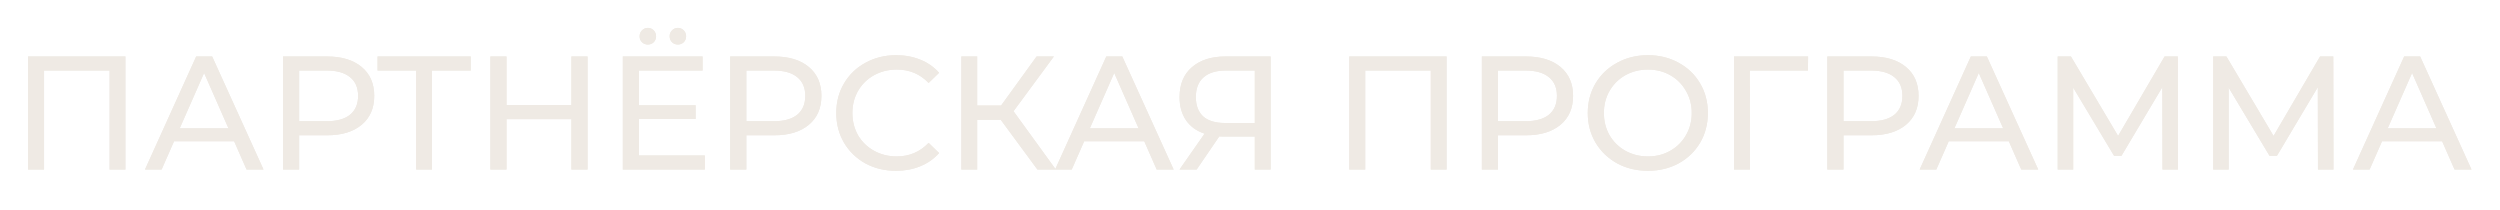 <?xml version="1.0" encoding="UTF-8"?> <svg xmlns="http://www.w3.org/2000/svg" width="929" height="78" viewBox="0 0 929 78" fill="none"> <g filter="url(#filter0_f_91_11100)"> <path d="M46.603 20.988V62.988H40.723V26.208H16.363V62.988H10.423V20.988H46.603ZM87 52.488H64.68L60.06 62.988H53.88L72.9 20.988H78.84L97.92 62.988H91.62L87 52.488ZM84.9 47.688L75.84 27.108L66.78 47.688H84.9ZM121.549 20.988C126.989 20.988 131.269 22.288 134.389 24.888C137.509 27.488 139.069 31.068 139.069 35.628C139.069 40.188 137.509 43.768 134.389 46.368C131.269 48.968 126.989 50.268 121.549 50.268H111.169V62.988H105.169V20.988H121.549ZM121.369 45.048C125.169 45.048 128.069 44.248 130.069 42.648C132.069 41.008 133.069 38.668 133.069 35.628C133.069 32.588 132.069 30.268 130.069 28.668C128.069 27.028 125.169 26.208 121.369 26.208H111.169V45.048H121.369ZM174.927 26.208H160.527V62.988H154.647V26.208H140.307V20.988H174.927V26.208ZM218.34 20.988V62.988H212.34V44.268H188.22V62.988H182.22V20.988H188.22V39.048H212.34V20.988H218.34ZM261.918 57.768V62.988H231.438V20.988H261.078V26.208H237.438V39.108H258.498V44.208H237.438V57.768H261.918ZM240.738 16.548C239.898 16.548 239.178 16.268 238.578 15.708C237.978 15.108 237.678 14.368 237.678 13.488C237.678 12.608 237.978 11.868 238.578 11.268C239.178 10.668 239.898 10.368 240.738 10.368C241.578 10.368 242.298 10.668 242.898 11.268C243.498 11.868 243.798 12.608 243.798 13.488C243.798 14.368 243.498 15.108 242.898 15.708C242.298 16.268 241.578 16.548 240.738 16.548ZM251.898 16.548C251.058 16.548 250.338 16.268 249.738 15.708C249.138 15.108 248.838 14.368 248.838 13.488C248.838 12.608 249.138 11.868 249.738 11.268C250.338 10.668 251.058 10.368 251.898 10.368C252.738 10.368 253.458 10.668 254.058 11.268C254.658 11.868 254.958 12.608 254.958 13.488C254.958 14.368 254.658 15.108 254.058 15.708C253.458 16.268 252.738 16.548 251.898 16.548ZM287.721 20.988C293.161 20.988 297.441 22.288 300.561 24.888C303.681 27.488 305.241 31.068 305.241 35.628C305.241 40.188 303.681 43.768 300.561 46.368C297.441 48.968 293.161 50.268 287.721 50.268H277.341V62.988H271.341V20.988H287.721ZM287.541 45.048C291.341 45.048 294.241 44.248 296.241 42.648C298.241 41.008 299.241 38.668 299.241 35.628C299.241 32.588 298.241 30.268 296.241 28.668C294.241 27.028 291.341 26.208 287.541 26.208H277.341V45.048H287.541ZM332.953 63.468C328.753 63.468 324.953 62.548 321.553 60.708C318.193 58.828 315.553 56.268 313.633 53.028C311.713 49.748 310.753 46.068 310.753 41.988C310.753 37.908 311.713 34.248 313.633 31.008C315.553 27.728 318.213 25.168 321.613 23.328C325.013 21.448 328.813 20.508 333.013 20.508C336.293 20.508 339.293 21.068 342.013 22.188C344.733 23.268 347.053 24.888 348.973 27.048L345.073 30.828C341.913 27.508 337.973 25.848 333.253 25.848C330.133 25.848 327.313 26.548 324.793 27.948C322.273 29.348 320.293 31.288 318.853 33.768C317.453 36.208 316.753 38.948 316.753 41.988C316.753 45.028 317.453 47.788 318.853 50.268C320.293 52.708 322.273 54.628 324.793 56.028C327.313 57.428 330.133 58.128 333.253 58.128C337.933 58.128 341.873 56.448 345.073 53.088L348.973 56.868C347.053 59.028 344.713 60.668 341.953 61.788C339.233 62.908 336.233 63.468 332.953 63.468ZM371.879 44.508H363.119V62.988H357.239V20.988H363.119V39.228H371.999L385.199 20.988H391.619L376.619 41.328L392.339 62.988H385.499L371.879 44.508ZM425.203 52.488H402.883L398.263 62.988H392.083L411.103 20.988H417.043L436.123 62.988H429.823L425.203 52.488ZM423.103 47.688L414.043 27.108L404.983 47.688H423.103ZM472.16 20.988V62.988H466.28V50.748H454.7C453.98 50.748 453.44 50.728 453.08 50.688L444.68 62.988H438.32L447.62 49.668C444.62 48.668 442.32 47.008 440.72 44.688C439.12 42.328 438.32 39.468 438.32 36.108C438.32 31.348 439.84 27.648 442.88 25.008C445.96 22.328 450.1 20.988 455.3 20.988H472.16ZM444.38 36.048C444.38 39.168 445.28 41.568 447.08 43.248C448.92 44.888 451.62 45.708 455.18 45.708H466.28V26.208H455.54C451.94 26.208 449.18 27.048 447.26 28.728C445.34 30.408 444.38 32.848 444.38 36.048ZM537.56 20.988V62.988H531.68V26.208H507.32V62.988H501.38V20.988H537.56ZM567.037 20.988C572.477 20.988 576.757 22.288 579.877 24.888C582.997 27.488 584.557 31.068 584.557 35.628C584.557 40.188 582.997 43.768 579.877 46.368C576.757 48.968 572.477 50.268 567.037 50.268H556.657V62.988H550.657V20.988H567.037ZM566.857 45.048C570.657 45.048 573.557 44.248 575.557 42.648C577.557 41.008 578.557 38.668 578.557 35.628C578.557 32.588 577.557 30.268 575.557 28.668C573.557 27.028 570.657 26.208 566.857 26.208H556.657V45.048H566.857ZM612.389 63.468C608.149 63.468 604.329 62.548 600.929 60.708C597.529 58.828 594.849 56.248 592.889 52.968C590.969 49.688 590.009 46.028 590.009 41.988C590.009 37.948 590.969 34.288 592.889 31.008C594.849 27.728 597.529 25.168 600.929 23.328C604.329 21.448 608.149 20.508 612.389 20.508C616.589 20.508 620.389 21.448 623.789 23.328C627.189 25.168 629.849 27.728 631.769 31.008C633.689 34.248 634.649 37.908 634.649 41.988C634.649 46.068 633.689 49.748 631.769 53.028C629.849 56.268 627.189 58.828 623.789 60.708C620.389 62.548 616.589 63.468 612.389 63.468ZM612.389 58.128C615.469 58.128 618.229 57.428 620.669 56.028C623.149 54.628 625.089 52.708 626.489 50.268C627.929 47.788 628.649 45.028 628.649 41.988C628.649 38.948 627.929 36.208 626.489 33.768C625.089 31.288 623.149 29.348 620.669 27.948C618.229 26.548 615.469 25.848 612.389 25.848C609.309 25.848 606.509 26.548 603.989 27.948C601.509 29.348 599.549 31.288 598.109 33.768C596.709 36.208 596.009 38.948 596.009 41.988C596.009 45.028 596.709 47.788 598.109 50.268C599.549 52.708 601.509 54.628 603.989 56.028C606.509 57.428 609.309 58.128 612.389 58.128ZM671.829 26.208H650.229L650.289 62.988H644.349V20.988H671.889L671.829 26.208ZM695.416 20.988C700.856 20.988 705.136 22.288 708.256 24.888C711.376 27.488 712.936 31.068 712.936 35.628C712.936 40.188 711.376 43.768 708.256 46.368C705.136 48.968 700.856 50.268 695.416 50.268H685.036V62.988H679.036V20.988H695.416ZM695.236 45.048C699.036 45.048 701.936 44.248 703.936 42.648C705.936 41.008 706.936 38.668 706.936 35.628C706.936 32.588 705.936 30.268 703.936 28.668C701.936 27.028 699.036 26.208 695.236 26.208H685.036V45.048H695.236ZM746.473 52.488H724.153L719.533 62.988H713.353L732.373 20.988H738.313L757.393 62.988H751.093L746.473 52.488ZM744.373 47.688L735.313 27.108L726.253 47.688H744.373ZM803.582 62.988L803.522 32.388L788.342 57.888H785.582L770.402 32.568V62.988H764.642V20.988H769.562L787.082 50.508L804.362 20.988H809.282L809.342 62.988H803.582ZM861.355 62.988L861.295 32.388L846.115 57.888H843.355L828.175 32.568V62.988H822.415V20.988H827.335L844.855 50.508L862.135 20.988H867.055L867.115 62.988H861.355ZM907.488 52.488H885.168L880.548 62.988H874.368L893.388 20.988H899.328L918.408 62.988H912.108L907.488 52.488ZM905.388 47.688L896.328 27.108L887.268 47.688H905.388Z" fill="#EFEAE4"></path> </g> <path d="M46.603 20.988V62.988H40.723V26.208H16.363V62.988H10.423V20.988H46.603ZM87 52.488H64.68L60.06 62.988H53.88L72.9 20.988H78.84L97.92 62.988H91.62L87 52.488ZM84.9 47.688L75.84 27.108L66.78 47.688H84.9ZM121.549 20.988C126.989 20.988 131.269 22.288 134.389 24.888C137.509 27.488 139.069 31.068 139.069 35.628C139.069 40.188 137.509 43.768 134.389 46.368C131.269 48.968 126.989 50.268 121.549 50.268H111.169V62.988H105.169V20.988H121.549ZM121.369 45.048C125.169 45.048 128.069 44.248 130.069 42.648C132.069 41.008 133.069 38.668 133.069 35.628C133.069 32.588 132.069 30.268 130.069 28.668C128.069 27.028 125.169 26.208 121.369 26.208H111.169V45.048H121.369ZM174.927 26.208H160.527V62.988H154.647V26.208H140.307V20.988H174.927V26.208ZM218.34 20.988V62.988H212.34V44.268H188.22V62.988H182.22V20.988H188.22V39.048H212.34V20.988H218.34ZM261.918 57.768V62.988H231.438V20.988H261.078V26.208H237.438V39.108H258.498V44.208H237.438V57.768H261.918ZM240.738 16.548C239.898 16.548 239.178 16.268 238.578 15.708C237.978 15.108 237.678 14.368 237.678 13.488C237.678 12.608 237.978 11.868 238.578 11.268C239.178 10.668 239.898 10.368 240.738 10.368C241.578 10.368 242.298 10.668 242.898 11.268C243.498 11.868 243.798 12.608 243.798 13.488C243.798 14.368 243.498 15.108 242.898 15.708C242.298 16.268 241.578 16.548 240.738 16.548ZM251.898 16.548C251.058 16.548 250.338 16.268 249.738 15.708C249.138 15.108 248.838 14.368 248.838 13.488C248.838 12.608 249.138 11.868 249.738 11.268C250.338 10.668 251.058 10.368 251.898 10.368C252.738 10.368 253.458 10.668 254.058 11.268C254.658 11.868 254.958 12.608 254.958 13.488C254.958 14.368 254.658 15.108 254.058 15.708C253.458 16.268 252.738 16.548 251.898 16.548ZM287.721 20.988C293.161 20.988 297.441 22.288 300.561 24.888C303.681 27.488 305.241 31.068 305.241 35.628C305.241 40.188 303.681 43.768 300.561 46.368C297.441 48.968 293.161 50.268 287.721 50.268H277.341V62.988H271.341V20.988H287.721ZM287.541 45.048C291.341 45.048 294.241 44.248 296.241 42.648C298.241 41.008 299.241 38.668 299.241 35.628C299.241 32.588 298.241 30.268 296.241 28.668C294.241 27.028 291.341 26.208 287.541 26.208H277.341V45.048H287.541ZM332.953 63.468C328.753 63.468 324.953 62.548 321.553 60.708C318.193 58.828 315.553 56.268 313.633 53.028C311.713 49.748 310.753 46.068 310.753 41.988C310.753 37.908 311.713 34.248 313.633 31.008C315.553 27.728 318.213 25.168 321.613 23.328C325.013 21.448 328.813 20.508 333.013 20.508C336.293 20.508 339.293 21.068 342.013 22.188C344.733 23.268 347.053 24.888 348.973 27.048L345.073 30.828C341.913 27.508 337.973 25.848 333.253 25.848C330.133 25.848 327.313 26.548 324.793 27.948C322.273 29.348 320.293 31.288 318.853 33.768C317.453 36.208 316.753 38.948 316.753 41.988C316.753 45.028 317.453 47.788 318.853 50.268C320.293 52.708 322.273 54.628 324.793 56.028C327.313 57.428 330.133 58.128 333.253 58.128C337.933 58.128 341.873 56.448 345.073 53.088L348.973 56.868C347.053 59.028 344.713 60.668 341.953 61.788C339.233 62.908 336.233 63.468 332.953 63.468ZM371.879 44.508H363.119V62.988H357.239V20.988H363.119V39.228H371.999L385.199 20.988H391.619L376.619 41.328L392.339 62.988H385.499L371.879 44.508ZM425.203 52.488H402.883L398.263 62.988H392.083L411.103 20.988H417.043L436.123 62.988H429.823L425.203 52.488ZM423.103 47.688L414.043 27.108L404.983 47.688H423.103ZM472.16 20.988V62.988H466.28V50.748H454.7C453.98 50.748 453.44 50.728 453.08 50.688L444.68 62.988H438.32L447.62 49.668C444.62 48.668 442.32 47.008 440.72 44.688C439.12 42.328 438.32 39.468 438.32 36.108C438.32 31.348 439.84 27.648 442.88 25.008C445.96 22.328 450.1 20.988 455.3 20.988H472.16ZM444.38 36.048C444.38 39.168 445.28 41.568 447.08 43.248C448.92 44.888 451.62 45.708 455.18 45.708H466.28V26.208H455.54C451.94 26.208 449.18 27.048 447.26 28.728C445.34 30.408 444.38 32.848 444.38 36.048ZM537.56 20.988V62.988H531.68V26.208H507.32V62.988H501.38V20.988H537.56ZM567.037 20.988C572.477 20.988 576.757 22.288 579.877 24.888C582.997 27.488 584.557 31.068 584.557 35.628C584.557 40.188 582.997 43.768 579.877 46.368C576.757 48.968 572.477 50.268 567.037 50.268H556.657V62.988H550.657V20.988H567.037ZM566.857 45.048C570.657 45.048 573.557 44.248 575.557 42.648C577.557 41.008 578.557 38.668 578.557 35.628C578.557 32.588 577.557 30.268 575.557 28.668C573.557 27.028 570.657 26.208 566.857 26.208H556.657V45.048H566.857ZM612.389 63.468C608.149 63.468 604.329 62.548 600.929 60.708C597.529 58.828 594.849 56.248 592.889 52.968C590.969 49.688 590.009 46.028 590.009 41.988C590.009 37.948 590.969 34.288 592.889 31.008C594.849 27.728 597.529 25.168 600.929 23.328C604.329 21.448 608.149 20.508 612.389 20.508C616.589 20.508 620.389 21.448 623.789 23.328C627.189 25.168 629.849 27.728 631.769 31.008C633.689 34.248 634.649 37.908 634.649 41.988C634.649 46.068 633.689 49.748 631.769 53.028C629.849 56.268 627.189 58.828 623.789 60.708C620.389 62.548 616.589 63.468 612.389 63.468ZM612.389 58.128C615.469 58.128 618.229 57.428 620.669 56.028C623.149 54.628 625.089 52.708 626.489 50.268C627.929 47.788 628.649 45.028 628.649 41.988C628.649 38.948 627.929 36.208 626.489 33.768C625.089 31.288 623.149 29.348 620.669 27.948C618.229 26.548 615.469 25.848 612.389 25.848C609.309 25.848 606.509 26.548 603.989 27.948C601.509 29.348 599.549 31.288 598.109 33.768C596.709 36.208 596.009 38.948 596.009 41.988C596.009 45.028 596.709 47.788 598.109 50.268C599.549 52.708 601.509 54.628 603.989 56.028C606.509 57.428 609.309 58.128 612.389 58.128ZM671.829 26.208H650.229L650.289 62.988H644.349V20.988H671.889L671.829 26.208ZM695.416 20.988C700.856 20.988 705.136 22.288 708.256 24.888C711.376 27.488 712.936 31.068 712.936 35.628C712.936 40.188 711.376 43.768 708.256 46.368C705.136 48.968 700.856 50.268 695.416 50.268H685.036V62.988H679.036V20.988H695.416ZM695.236 45.048C699.036 45.048 701.936 44.248 703.936 42.648C705.936 41.008 706.936 38.668 706.936 35.628C706.936 32.588 705.936 30.268 703.936 28.668C701.936 27.028 699.036 26.208 695.236 26.208H685.036V45.048H695.236ZM746.473 52.488H724.153L719.533 62.988H713.353L732.373 20.988H738.313L757.393 62.988H751.093L746.473 52.488ZM744.373 47.688L735.313 27.108L726.253 47.688H744.373ZM803.582 62.988L803.522 32.388L788.342 57.888H785.582L770.402 32.568V62.988H764.642V20.988H769.562L787.082 50.508L804.362 20.988H809.282L809.342 62.988H803.582ZM861.355 62.988L861.295 32.388L846.115 57.888H843.355L828.175 32.568V62.988H822.415V20.988H827.335L844.855 50.508L862.135 20.988H867.055L867.115 62.988H861.355ZM907.488 52.488H885.168L880.548 62.988H874.368L893.388 20.988H899.328L918.408 62.988H912.108L907.488 52.488ZM905.388 47.688L896.328 27.108L887.268 47.688H905.388Z" fill="#EFEAE4"></path> <defs> <filter id="filter0_f_91_11100" x="0.423" y="0.368" width="927.986" height="73.1" filterUnits="userSpaceOnUse" color-interpolation-filters="sRGB"> <feFlood flood-opacity="0" result="BackgroundImageFix"></feFlood> <feBlend mode="normal" in="SourceGraphic" in2="BackgroundImageFix" result="shape"></feBlend> <feGaussianBlur stdDeviation="5" result="effect1_foregroundBlur_91_11100"></feGaussianBlur> </filter> </defs> </svg> 
